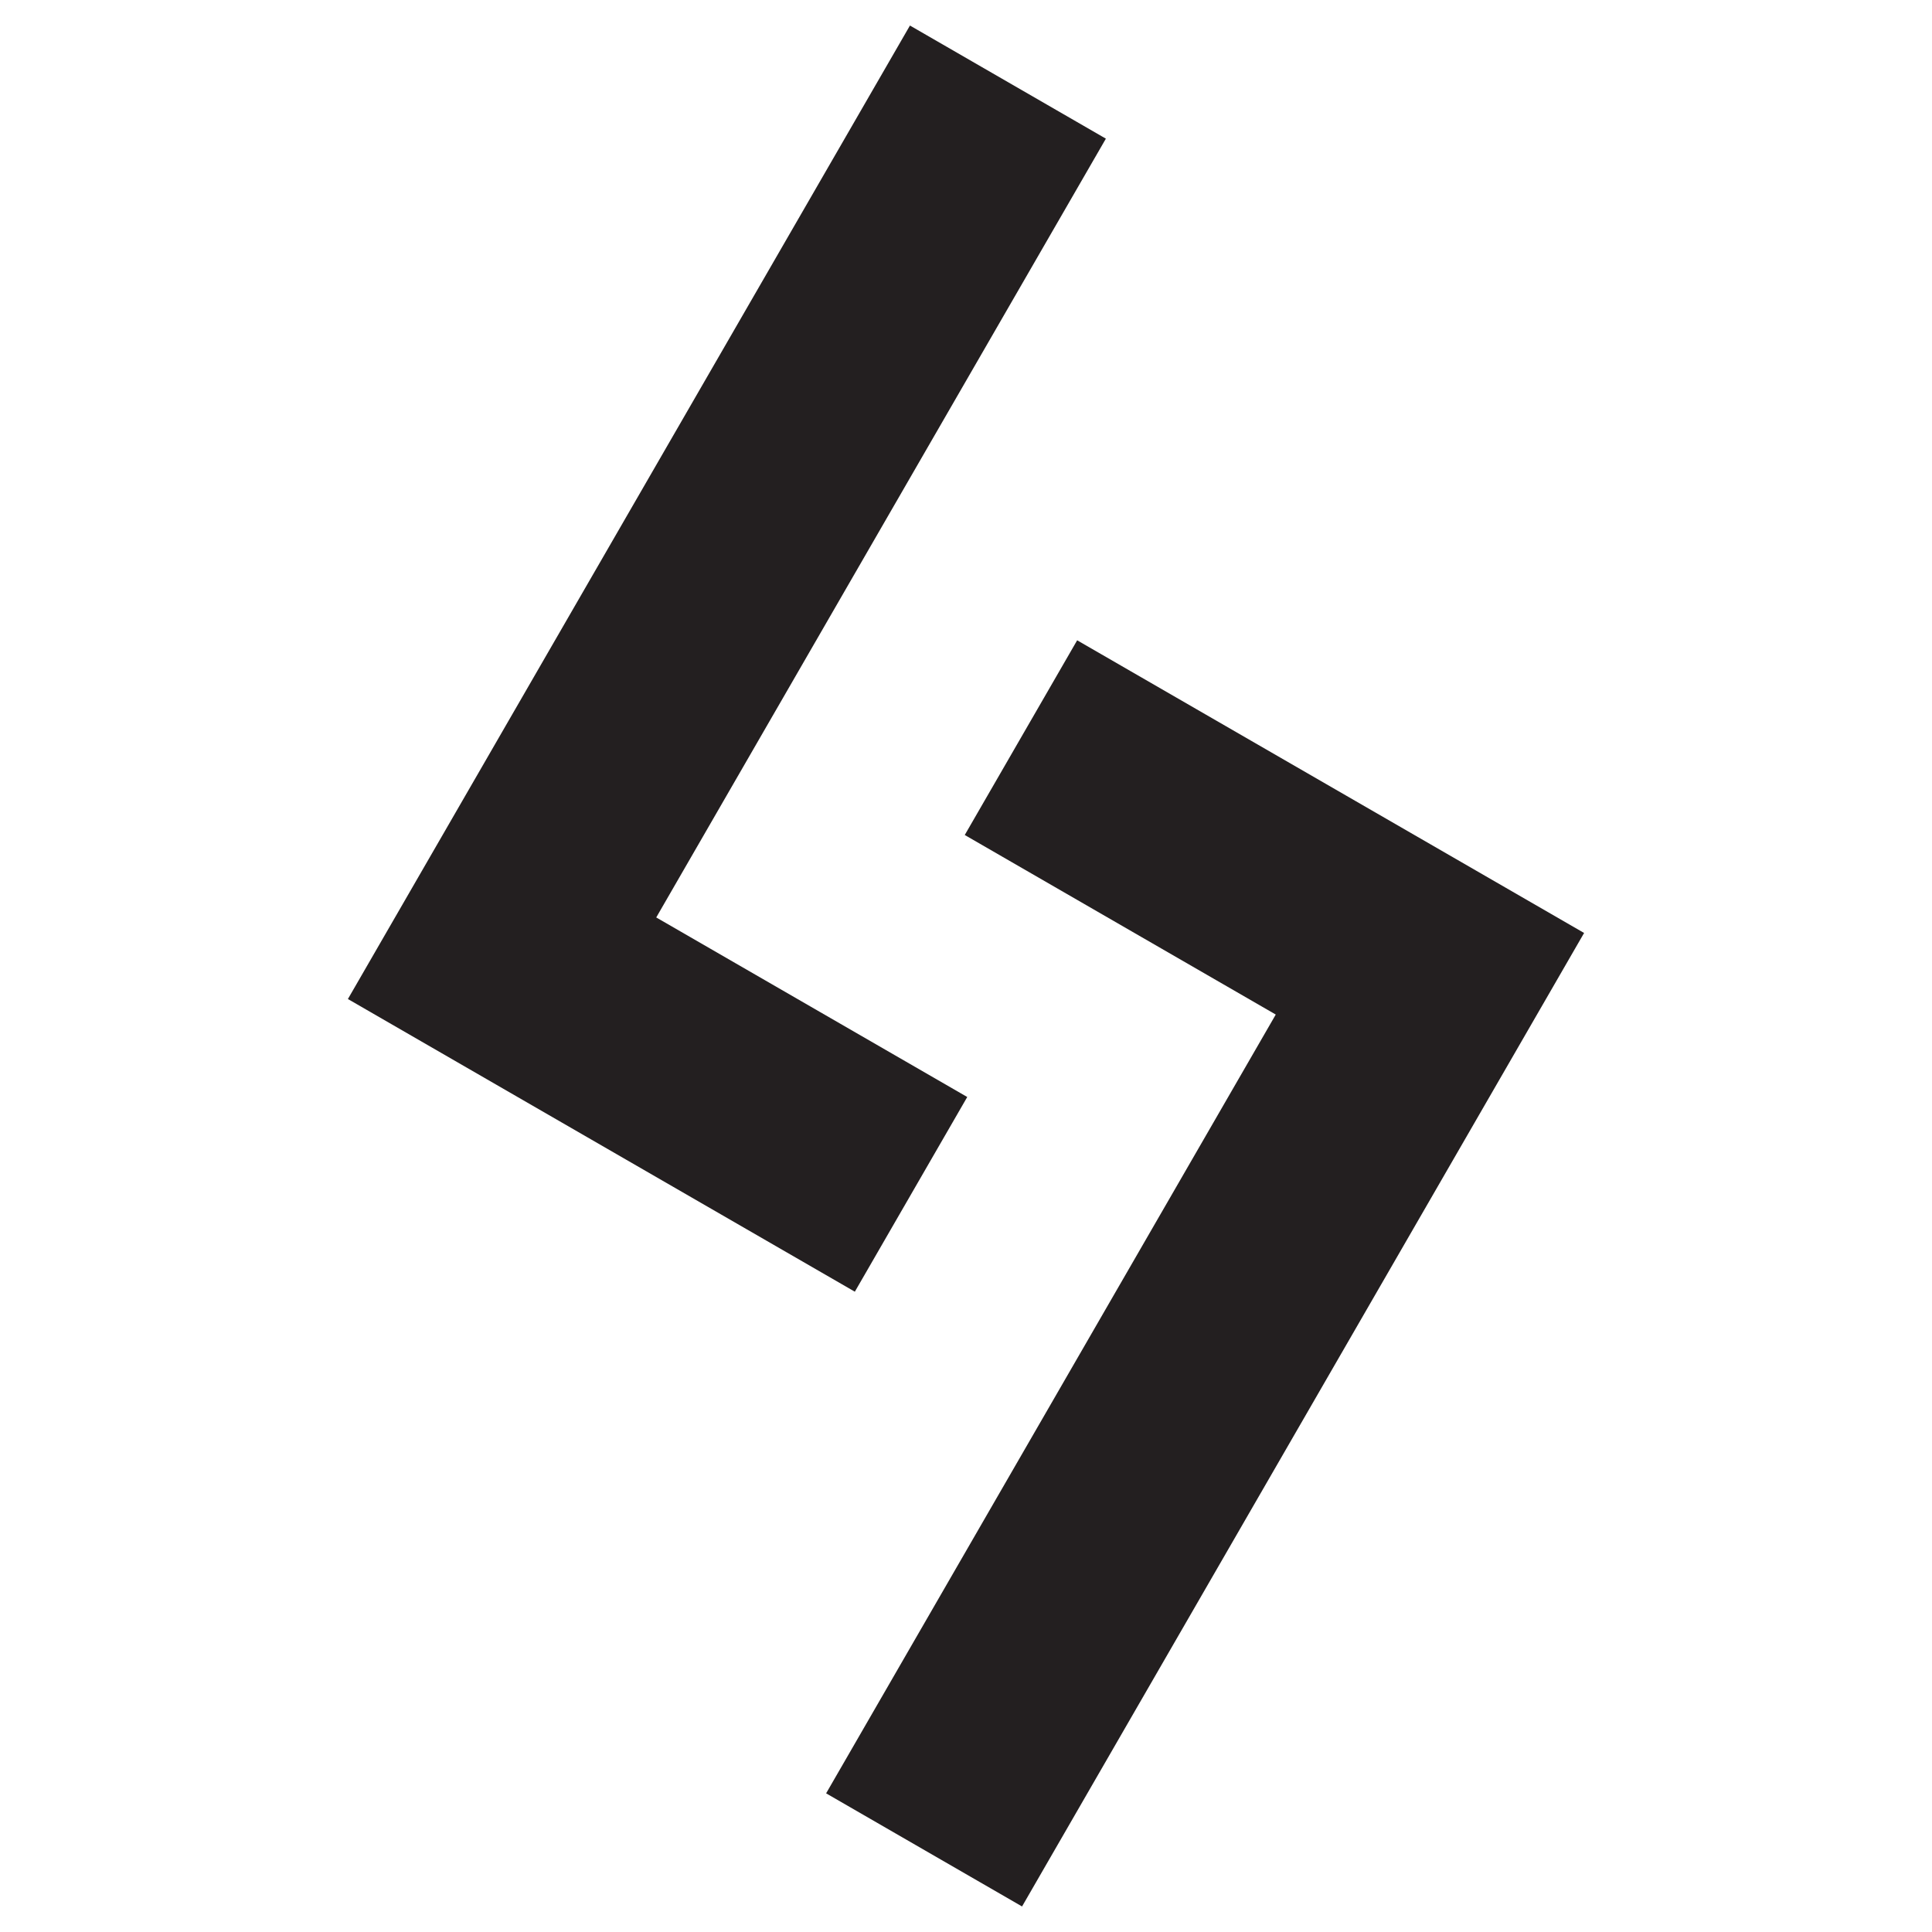 <svg viewBox="0 0 160 160" height="160" width="160" xmlns="http://www.w3.org/2000/svg" data-name="Layer 1" id="a">
  <path style="fill: #231f20;" d="M68.416,148.517l37.237-64.496-25.756-14.87,9.309-16.124,41.982,24.238-46.546,80.62-16.226-9.368Z"></path>
  <path style="fill: #231f20;" d="M91.584,11.483l-37.237,64.496,25.756,14.87-9.309,16.124-41.982-24.238L75.358,2.115l16.226,9.368Z"></path>
</svg>